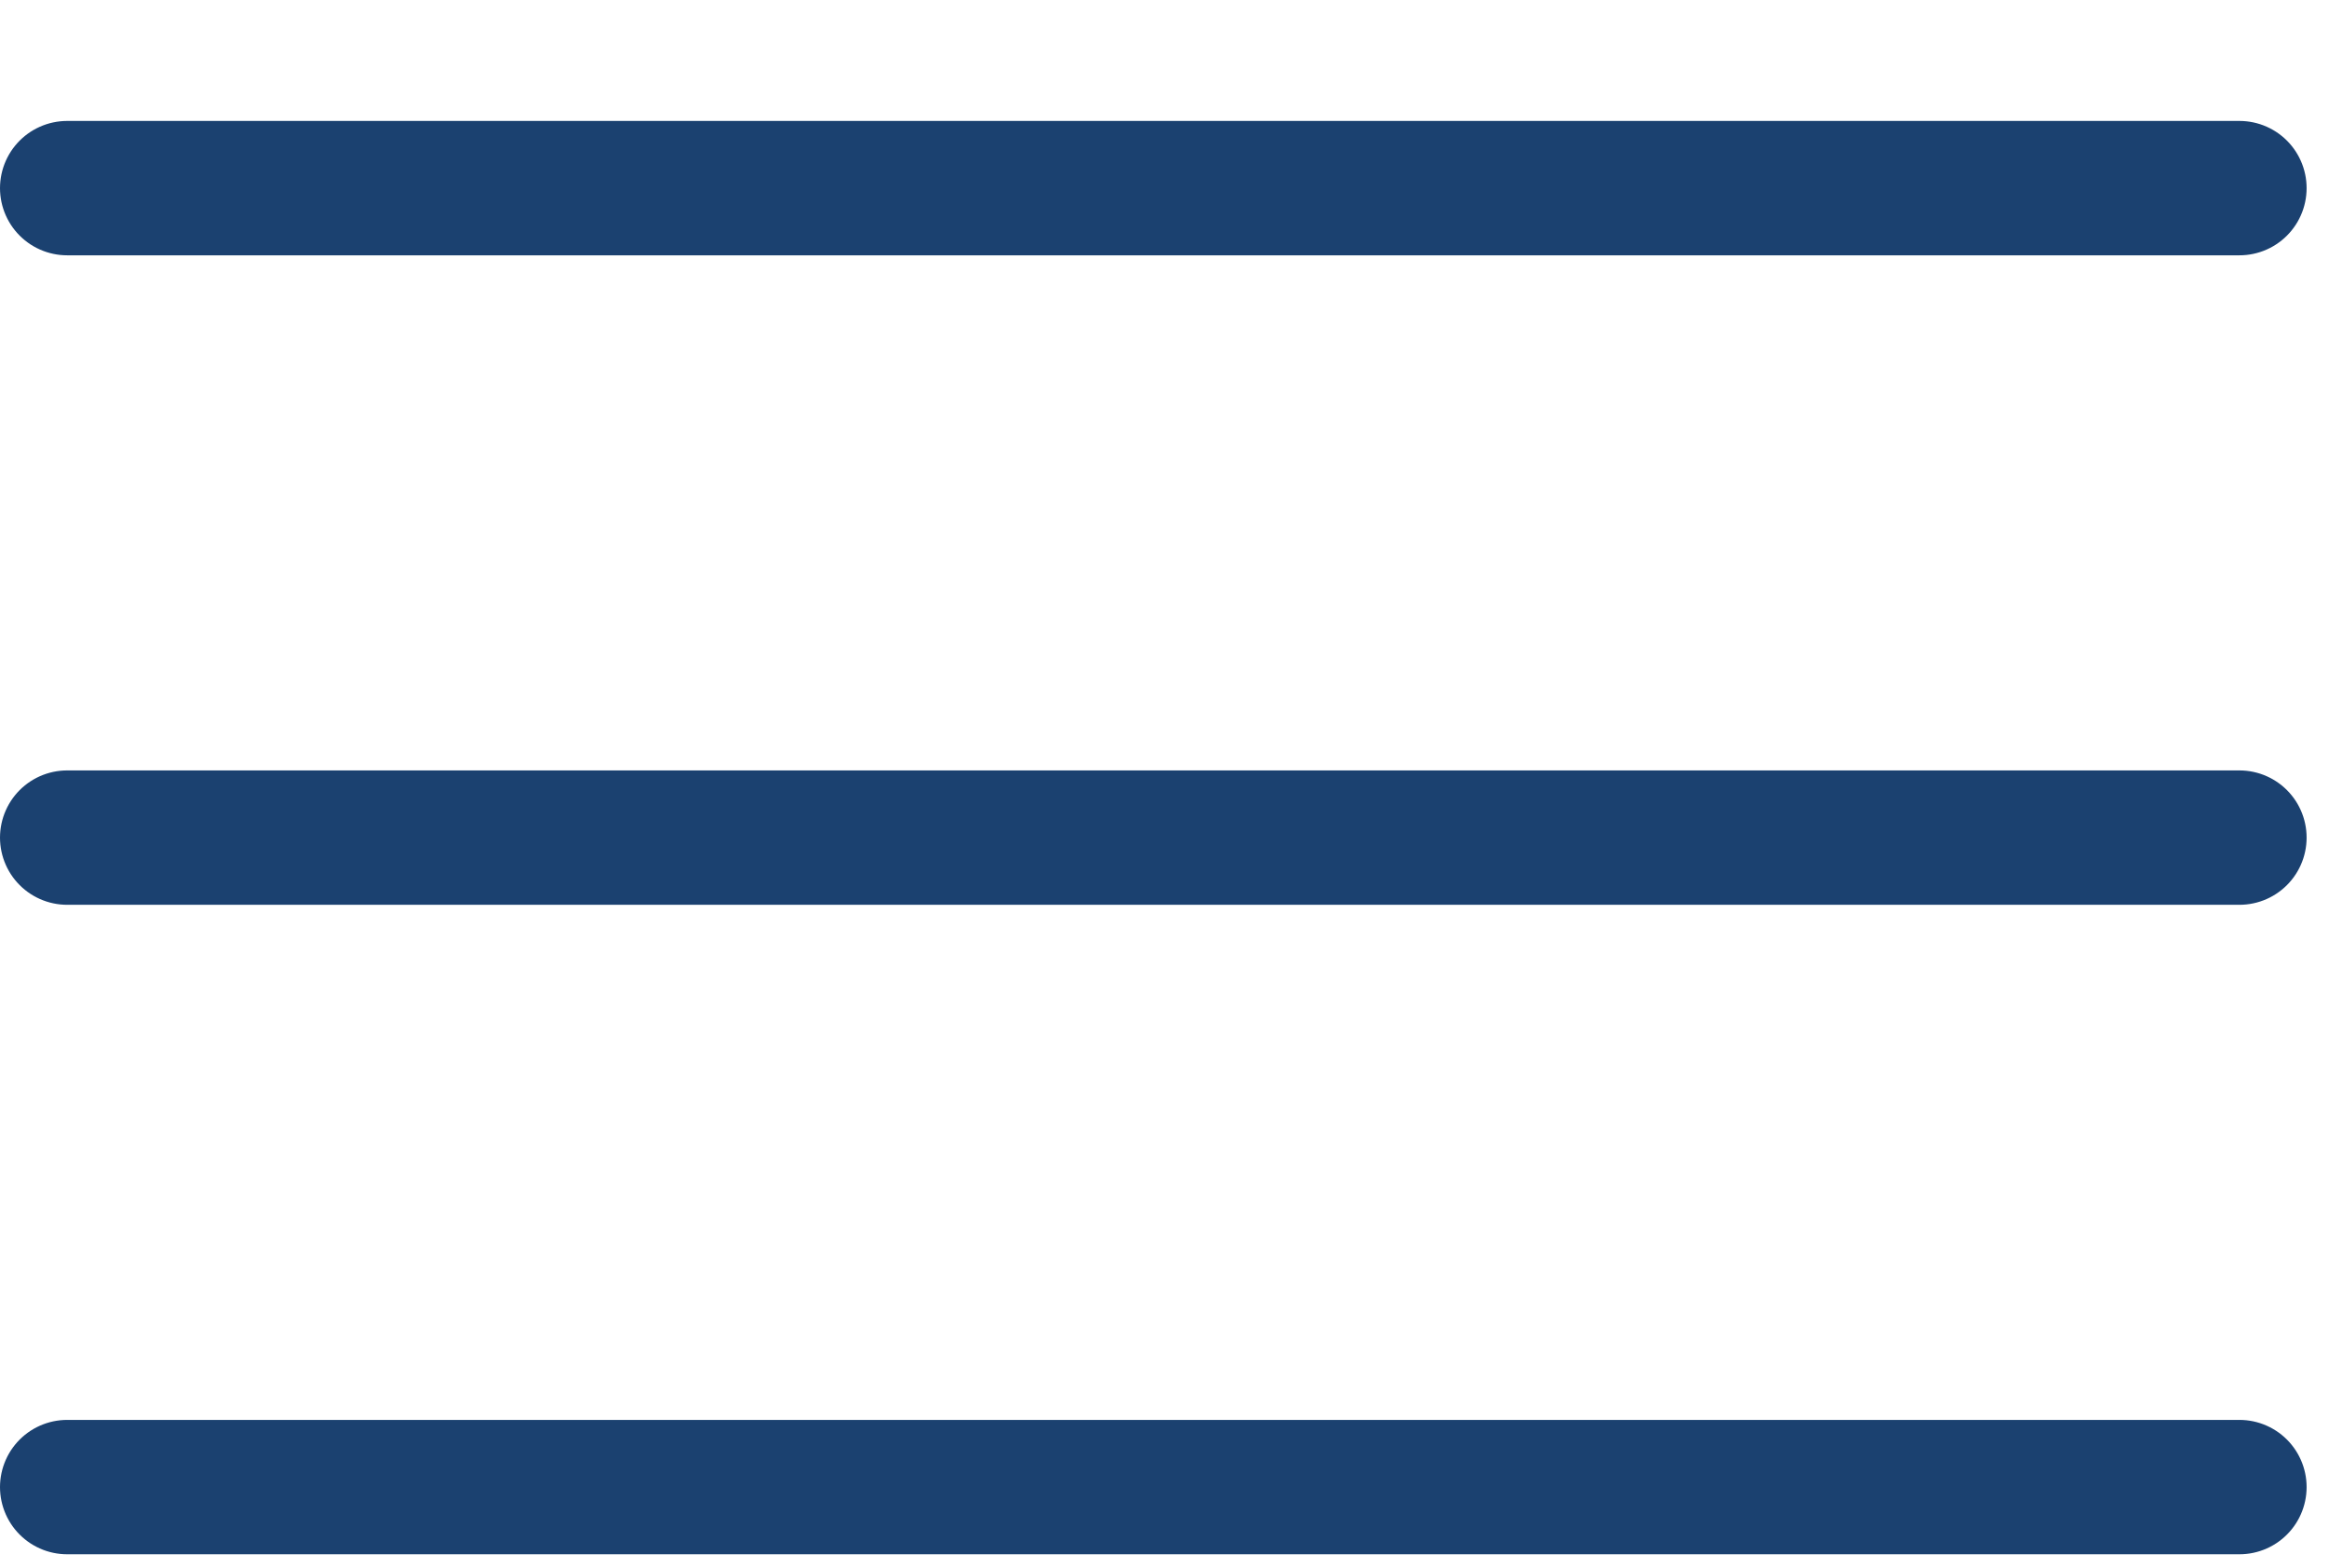 <?xml version="1.0" encoding="utf-8"?>
<!-- Generator: Adobe Illustrator 25.2.0, SVG Export Plug-In . SVG Version: 6.00 Build 0)  -->
<svg version="1.1" id="Ebene_1" xmlns="http://www.w3.org/2000/svg" xmlns:xlink="http://www.w3.org/1999/xlink" x="0px" y="0px"
	 viewBox="0 0 52 35" style="enable-background:new 0 0 52 35;" xml:space="preserve">
<style type="text/css">
	.st0{fill:none;stroke:#1B4170;stroke-width:3;stroke-linecap:round;stroke-linejoin:round;}
</style>
<line class="st0" x1="1.5" y1="33.2" x2="50" y2="33.2"/>
<line class="st0" x1="1.5" y1="18.7" x2="50" y2="18.7"/>
<line class="st0" x1="1.5" y1="4.2" x2="50" y2="4.2"/>
</svg>
